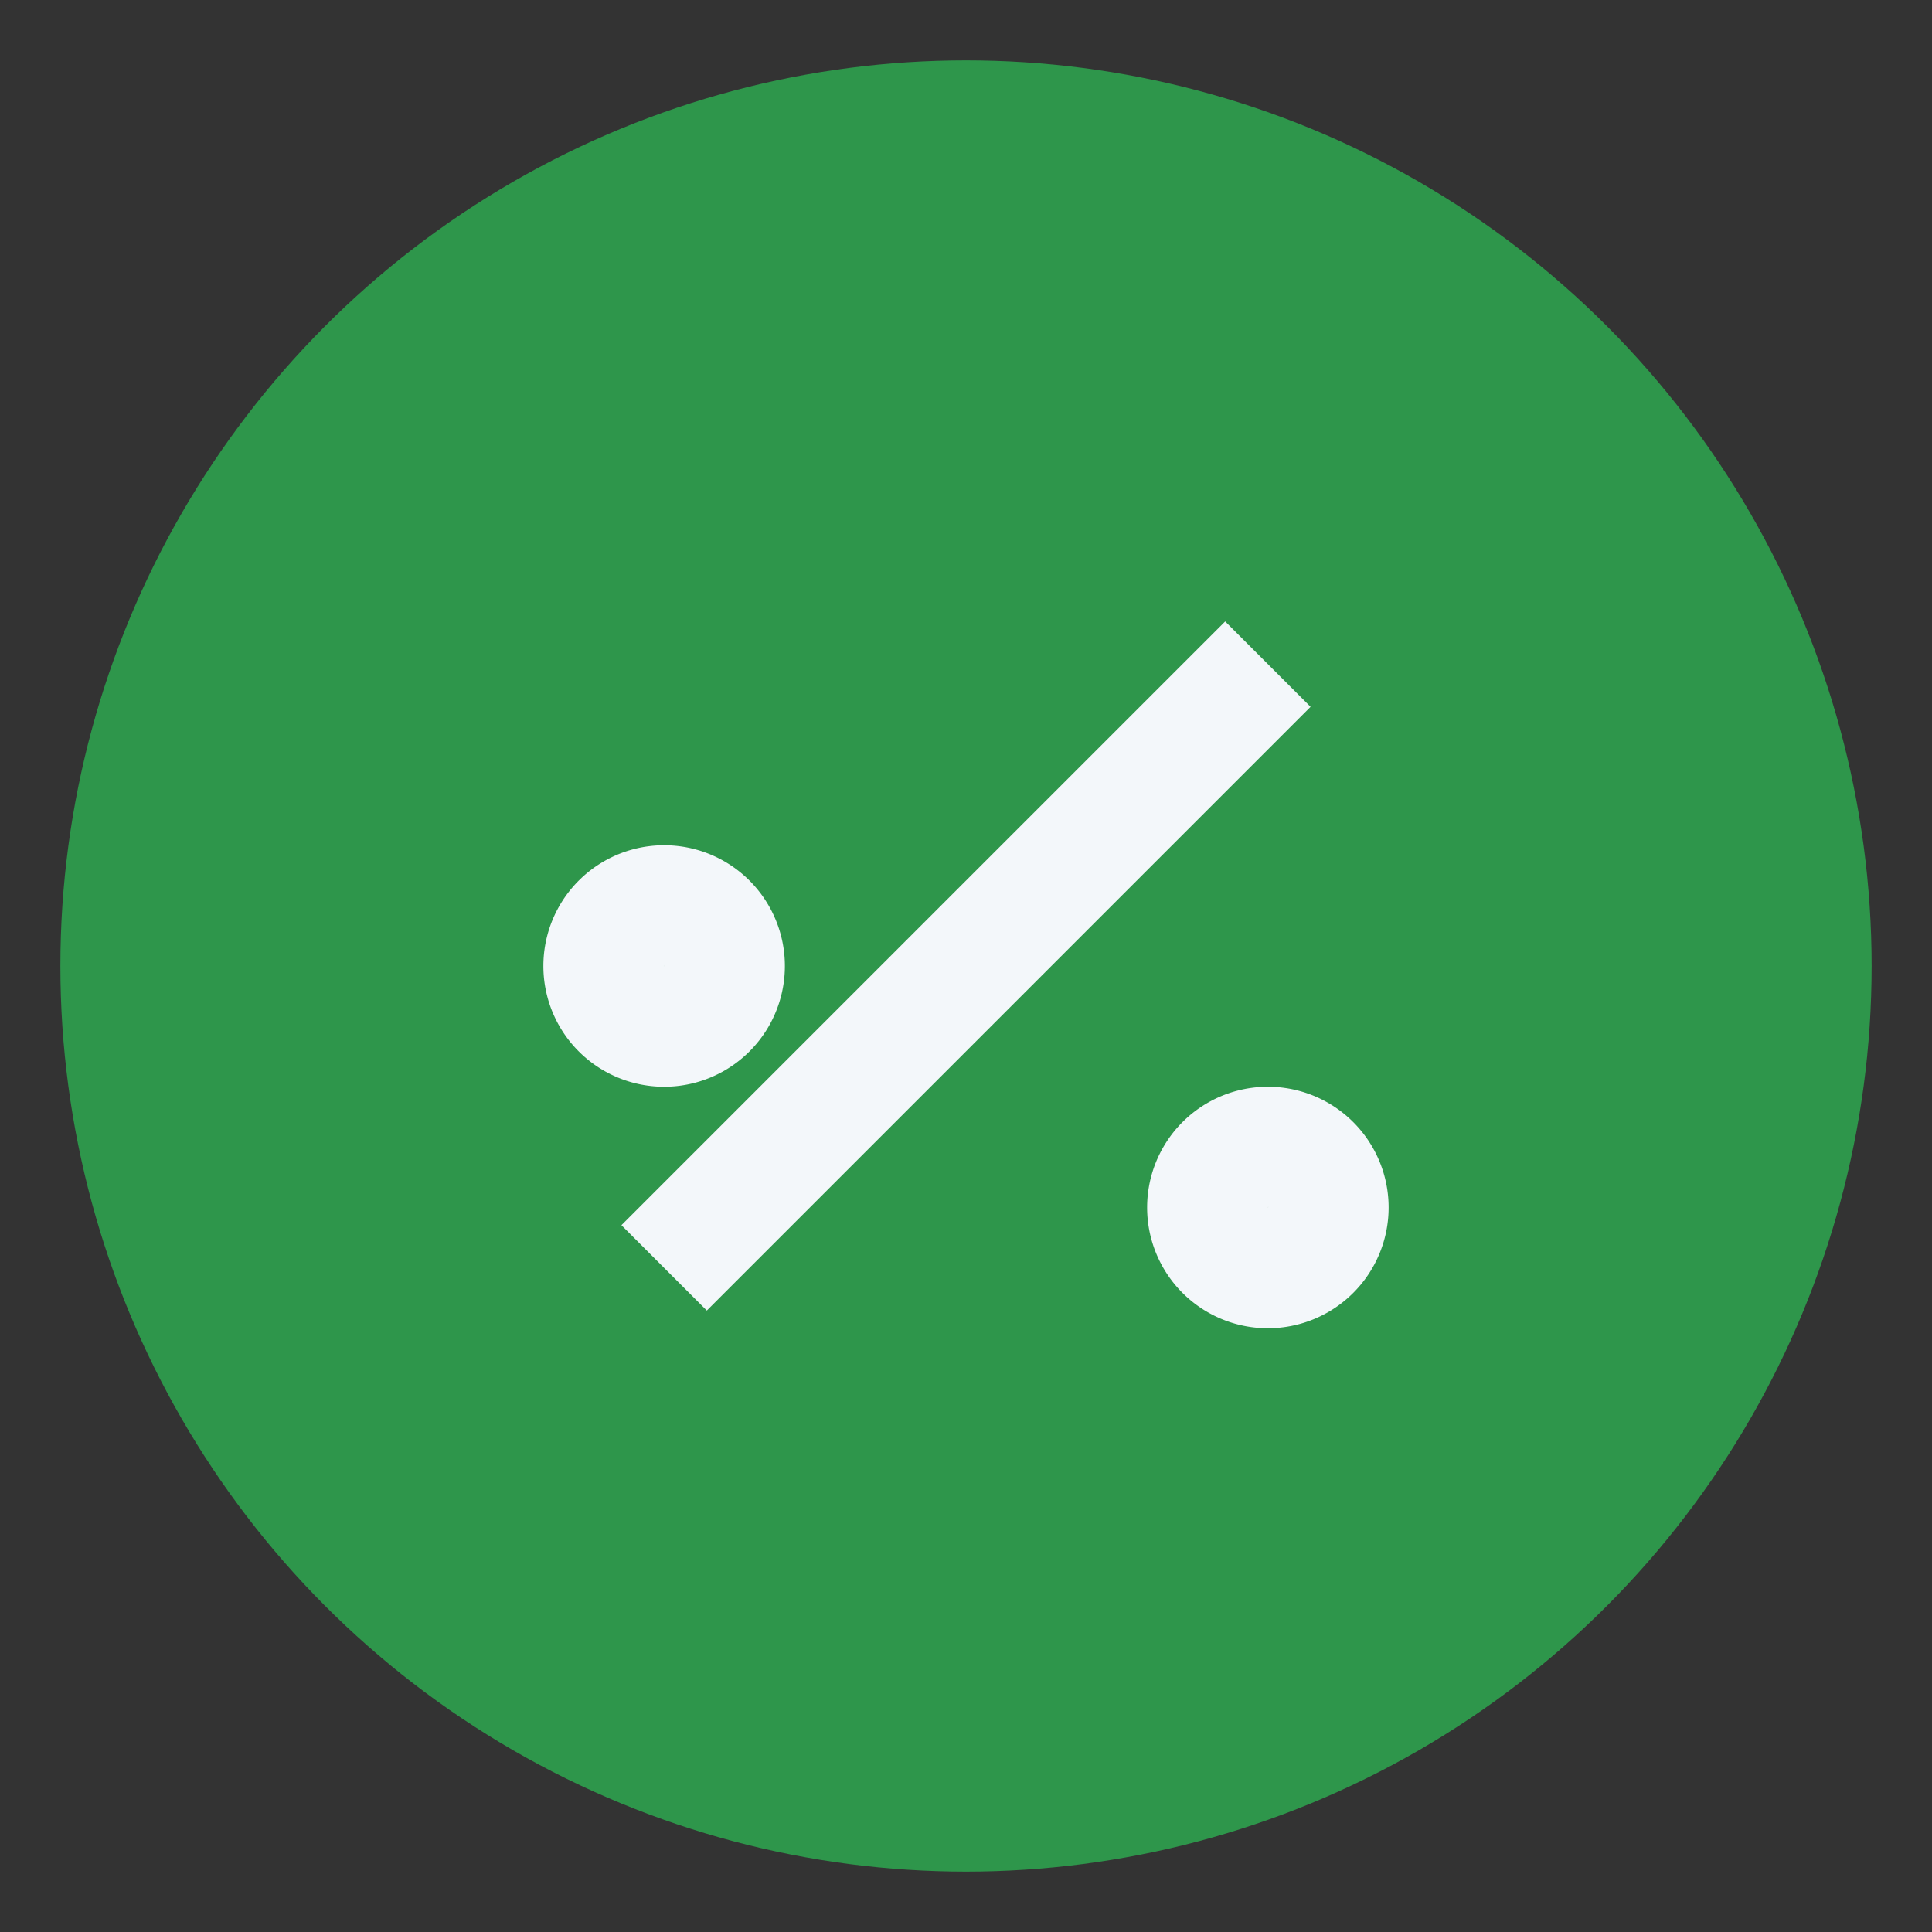 <?xml version="1.0" encoding="UTF-8"?>
<svg xmlns="http://www.w3.org/2000/svg" width="32" height="32" viewBox="0 0 32 32"><rect x="0" y="0" width="32" height="32" fill="#333333" stroke="none"/><circle cx="16" cy="16" r="15" fill="#2E964B"/><path d="M11 21l10-10M11 17a1 1 0 1 1 0-2 1 1 0 0 1 0 2zm10 4a1 1 0 1 1 0-2 1 1 0 0 1 0 2z" stroke="#F3F7FA" stroke-width="2" fill="none"/></svg>